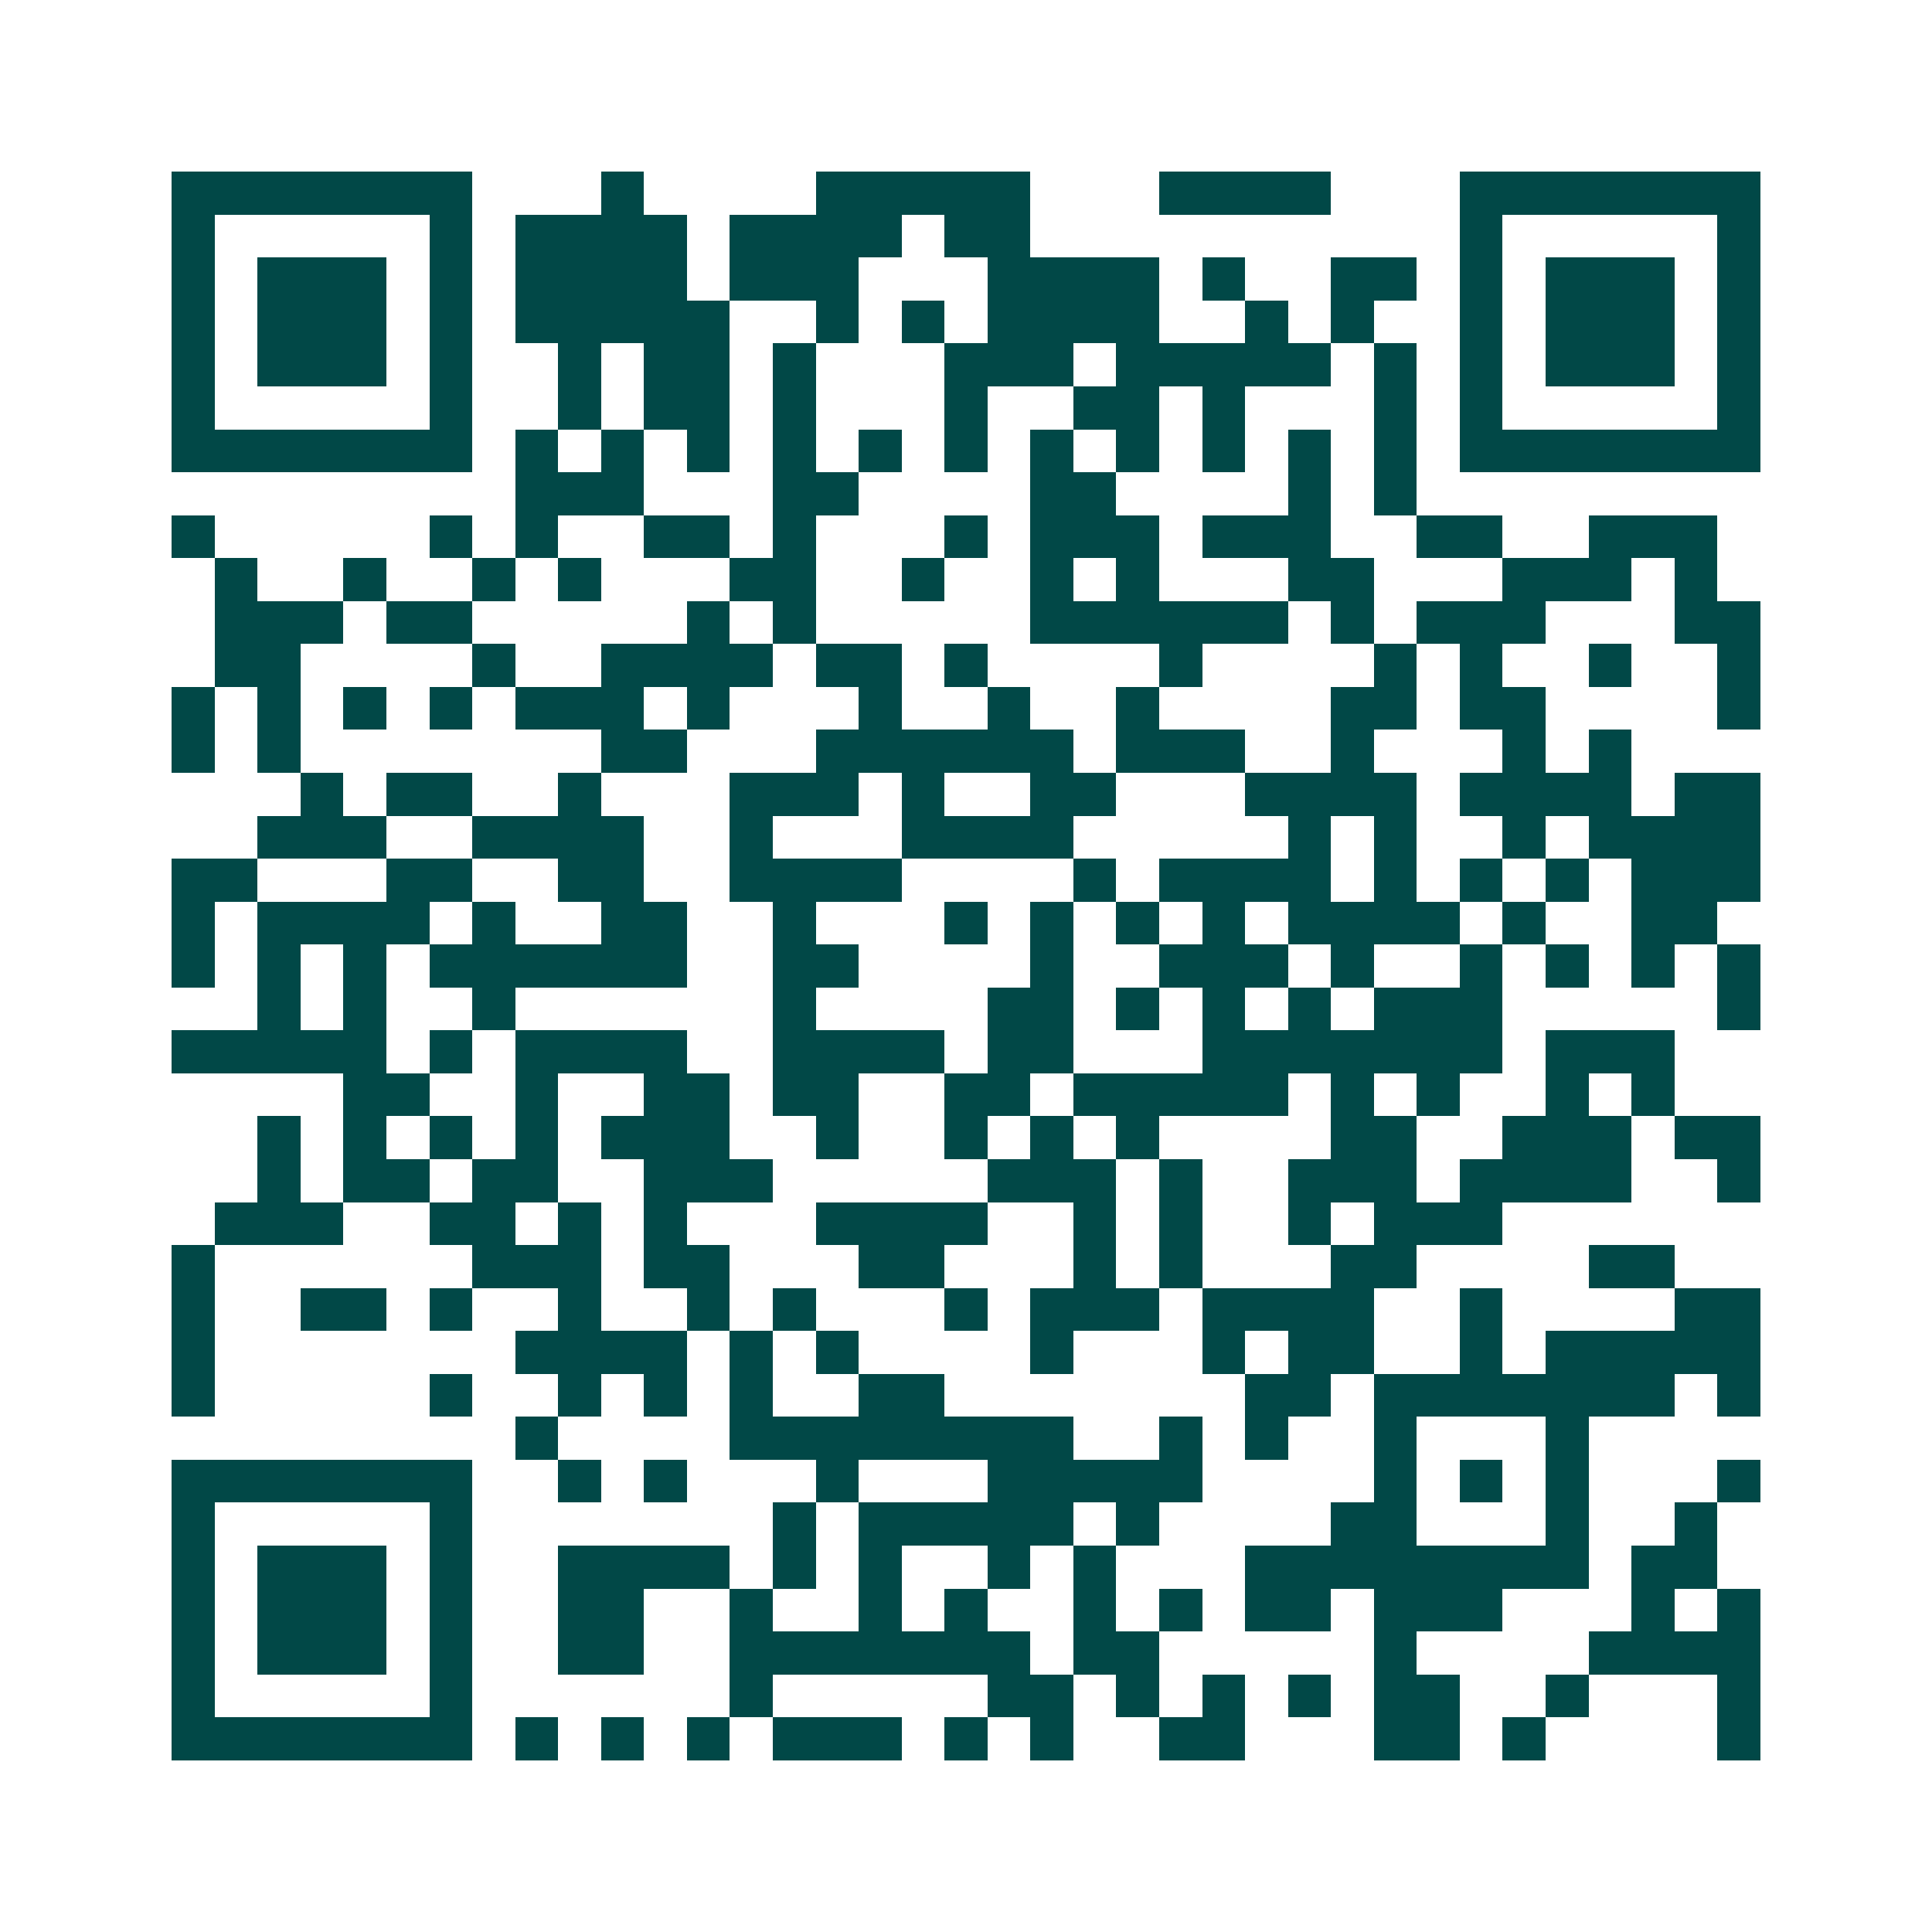 <svg xmlns="http://www.w3.org/2000/svg" width="200" height="200" viewBox="0 0 45 45" shape-rendering="crispEdges"><path fill="#ffffff" d="M0 0h45v45H0z"/><path stroke="#014847" d="M4 4.5h7m3 0h1m4 0h5m3 0h4m3 0h7M4 5.5h1m5 0h1m1 0h4m1 0h4m1 0h2m10 0h1m5 0h1M4 6.5h1m1 0h3m1 0h1m1 0h4m1 0h3m3 0h4m1 0h1m2 0h2m1 0h1m1 0h3m1 0h1M4 7.5h1m1 0h3m1 0h1m1 0h5m2 0h1m1 0h1m1 0h4m2 0h1m1 0h1m2 0h1m1 0h3m1 0h1M4 8.5h1m1 0h3m1 0h1m2 0h1m1 0h2m1 0h1m3 0h3m1 0h5m1 0h1m1 0h1m1 0h3m1 0h1M4 9.5h1m5 0h1m2 0h1m1 0h2m1 0h1m3 0h1m2 0h2m1 0h1m3 0h1m1 0h1m5 0h1M4 10.5h7m1 0h1m1 0h1m1 0h1m1 0h1m1 0h1m1 0h1m1 0h1m1 0h1m1 0h1m1 0h1m1 0h1m1 0h7M12 11.5h3m3 0h2m4 0h2m4 0h1m1 0h1M4 12.5h1m5 0h1m1 0h1m2 0h2m1 0h1m3 0h1m1 0h3m1 0h3m2 0h2m2 0h3M5 13.5h1m2 0h1m2 0h1m1 0h1m3 0h2m2 0h1m2 0h1m1 0h1m3 0h2m3 0h3m1 0h1M5 14.5h3m1 0h2m5 0h1m1 0h1m5 0h6m1 0h1m1 0h3m3 0h2M5 15.5h2m4 0h1m2 0h4m1 0h2m1 0h1m4 0h1m4 0h1m1 0h1m2 0h1m2 0h1M4 16.5h1m1 0h1m1 0h1m1 0h1m1 0h3m1 0h1m3 0h1m2 0h1m2 0h1m4 0h2m1 0h2m4 0h1M4 17.5h1m1 0h1m7 0h2m3 0h6m1 0h3m2 0h1m3 0h1m1 0h1M7 18.5h1m1 0h2m2 0h1m3 0h3m1 0h1m2 0h2m3 0h4m1 0h4m1 0h2M6 19.5h3m2 0h4m2 0h1m3 0h4m5 0h1m1 0h1m2 0h1m1 0h4M4 20.5h2m3 0h2m2 0h2m2 0h4m4 0h1m1 0h4m1 0h1m1 0h1m1 0h1m1 0h3M4 21.5h1m1 0h4m1 0h1m2 0h2m2 0h1m3 0h1m1 0h1m1 0h1m1 0h1m1 0h4m1 0h1m2 0h2M4 22.5h1m1 0h1m1 0h1m1 0h6m2 0h2m4 0h1m2 0h3m1 0h1m2 0h1m1 0h1m1 0h1m1 0h1M6 23.5h1m1 0h1m2 0h1m6 0h1m4 0h2m1 0h1m1 0h1m1 0h1m1 0h3m5 0h1M4 24.5h5m1 0h1m1 0h4m2 0h4m1 0h2m3 0h7m1 0h3M8 25.5h2m2 0h1m2 0h2m1 0h2m2 0h2m1 0h5m1 0h1m1 0h1m2 0h1m1 0h1M6 26.5h1m1 0h1m1 0h1m1 0h1m1 0h3m2 0h1m2 0h1m1 0h1m1 0h1m4 0h2m2 0h3m1 0h2M6 27.5h1m1 0h2m1 0h2m2 0h3m5 0h3m1 0h1m2 0h3m1 0h4m2 0h1M5 28.5h3m2 0h2m1 0h1m1 0h1m3 0h4m2 0h1m1 0h1m2 0h1m1 0h3M4 29.5h1m6 0h3m1 0h2m3 0h2m3 0h1m1 0h1m3 0h2m4 0h2M4 30.5h1m2 0h2m1 0h1m2 0h1m2 0h1m1 0h1m3 0h1m1 0h3m1 0h4m2 0h1m4 0h2M4 31.5h1m7 0h4m1 0h1m1 0h1m4 0h1m3 0h1m1 0h2m2 0h1m1 0h5M4 32.5h1m5 0h1m2 0h1m1 0h1m1 0h1m2 0h2m7 0h2m1 0h7m1 0h1M12 33.5h1m4 0h8m2 0h1m1 0h1m2 0h1m3 0h1M4 34.5h7m2 0h1m1 0h1m3 0h1m3 0h5m4 0h1m1 0h1m1 0h1m3 0h1M4 35.5h1m5 0h1m7 0h1m1 0h5m1 0h1m4 0h2m3 0h1m2 0h1M4 36.5h1m1 0h3m1 0h1m2 0h4m1 0h1m1 0h1m2 0h1m1 0h1m3 0h8m1 0h2M4 37.5h1m1 0h3m1 0h1m2 0h2m2 0h1m2 0h1m1 0h1m2 0h1m1 0h1m1 0h2m1 0h3m3 0h1m1 0h1M4 38.5h1m1 0h3m1 0h1m2 0h2m2 0h7m1 0h2m5 0h1m4 0h4M4 39.5h1m5 0h1m6 0h1m5 0h2m1 0h1m1 0h1m1 0h1m1 0h2m2 0h1m3 0h1M4 40.5h7m1 0h1m1 0h1m1 0h1m1 0h3m1 0h1m1 0h1m2 0h2m3 0h2m1 0h1m4 0h1"/></svg>
